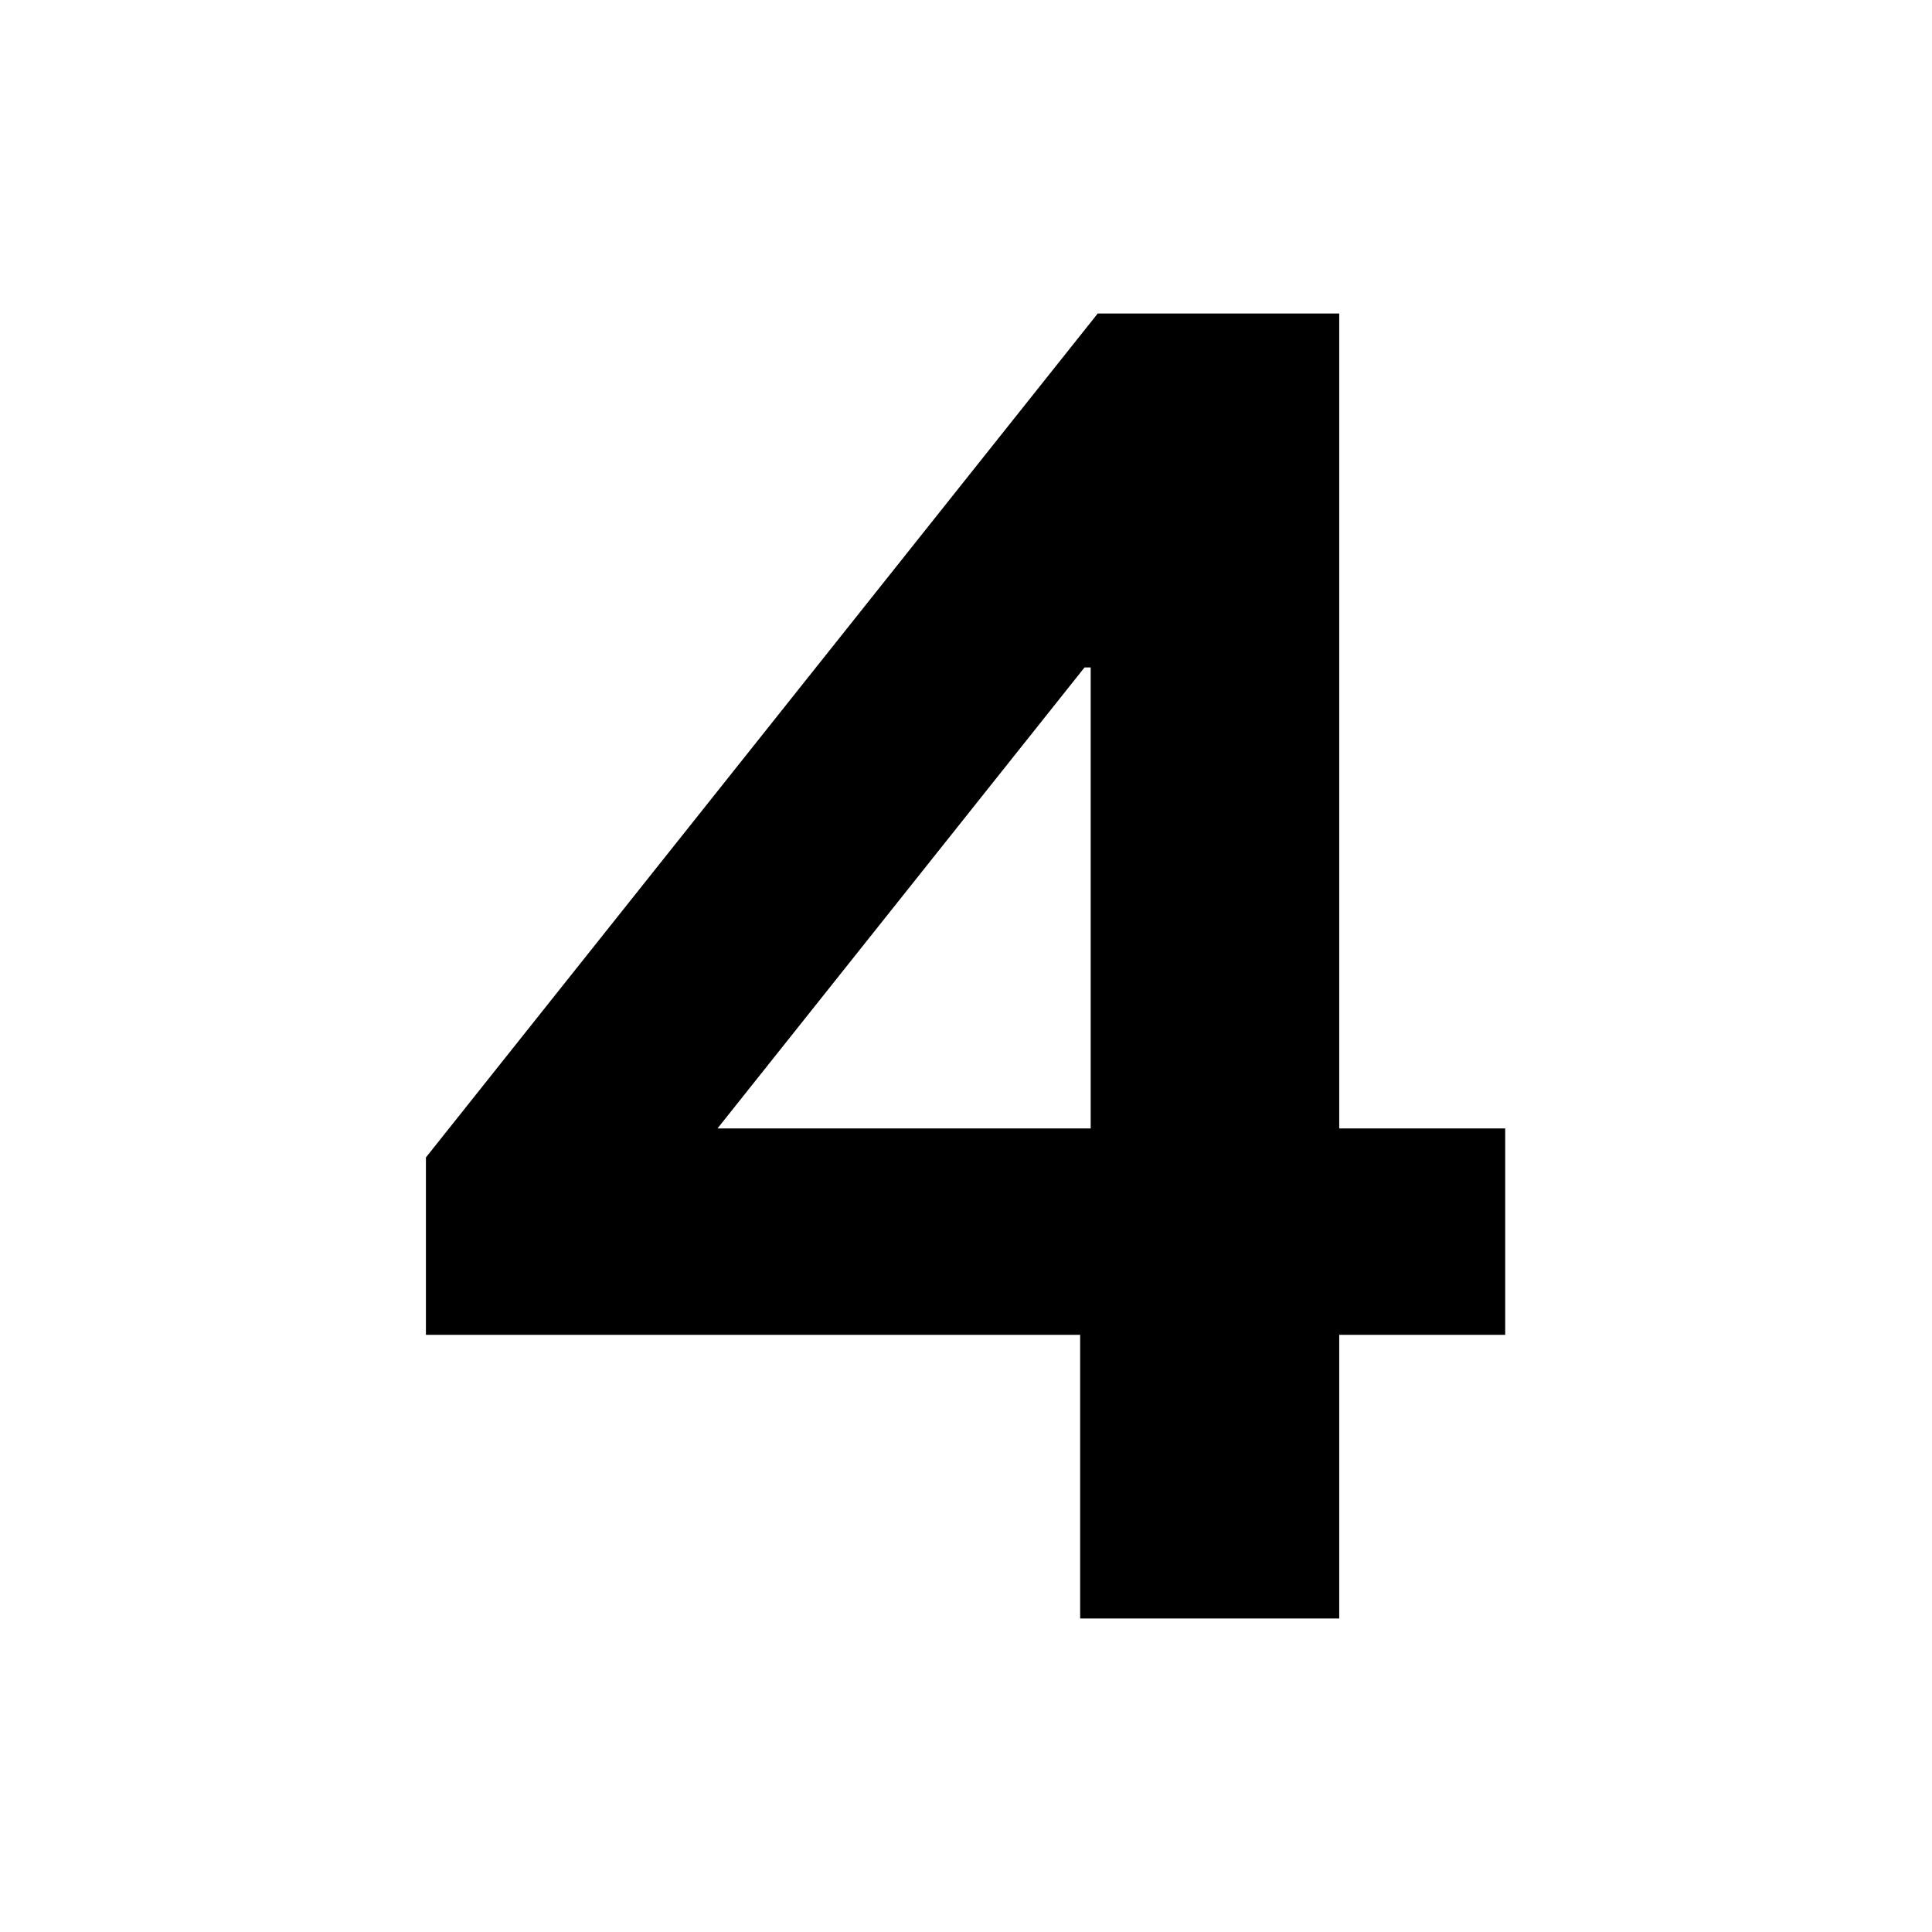 <svg xmlns="http://www.w3.org/2000/svg" id="uuid-e118b0e1-3165-4283-b312-4bba69dd464b" viewBox="0 0 22 22"><path d="M12.3,18.43v-3.23h-7.45v-2.02L12.5,3.57h2.75v9.28h1.89v2.35h-1.89v3.23h-2.95ZM8.16,12.85h4.26v-5.25h-.07l-4.18,5.25Z"></path></svg>